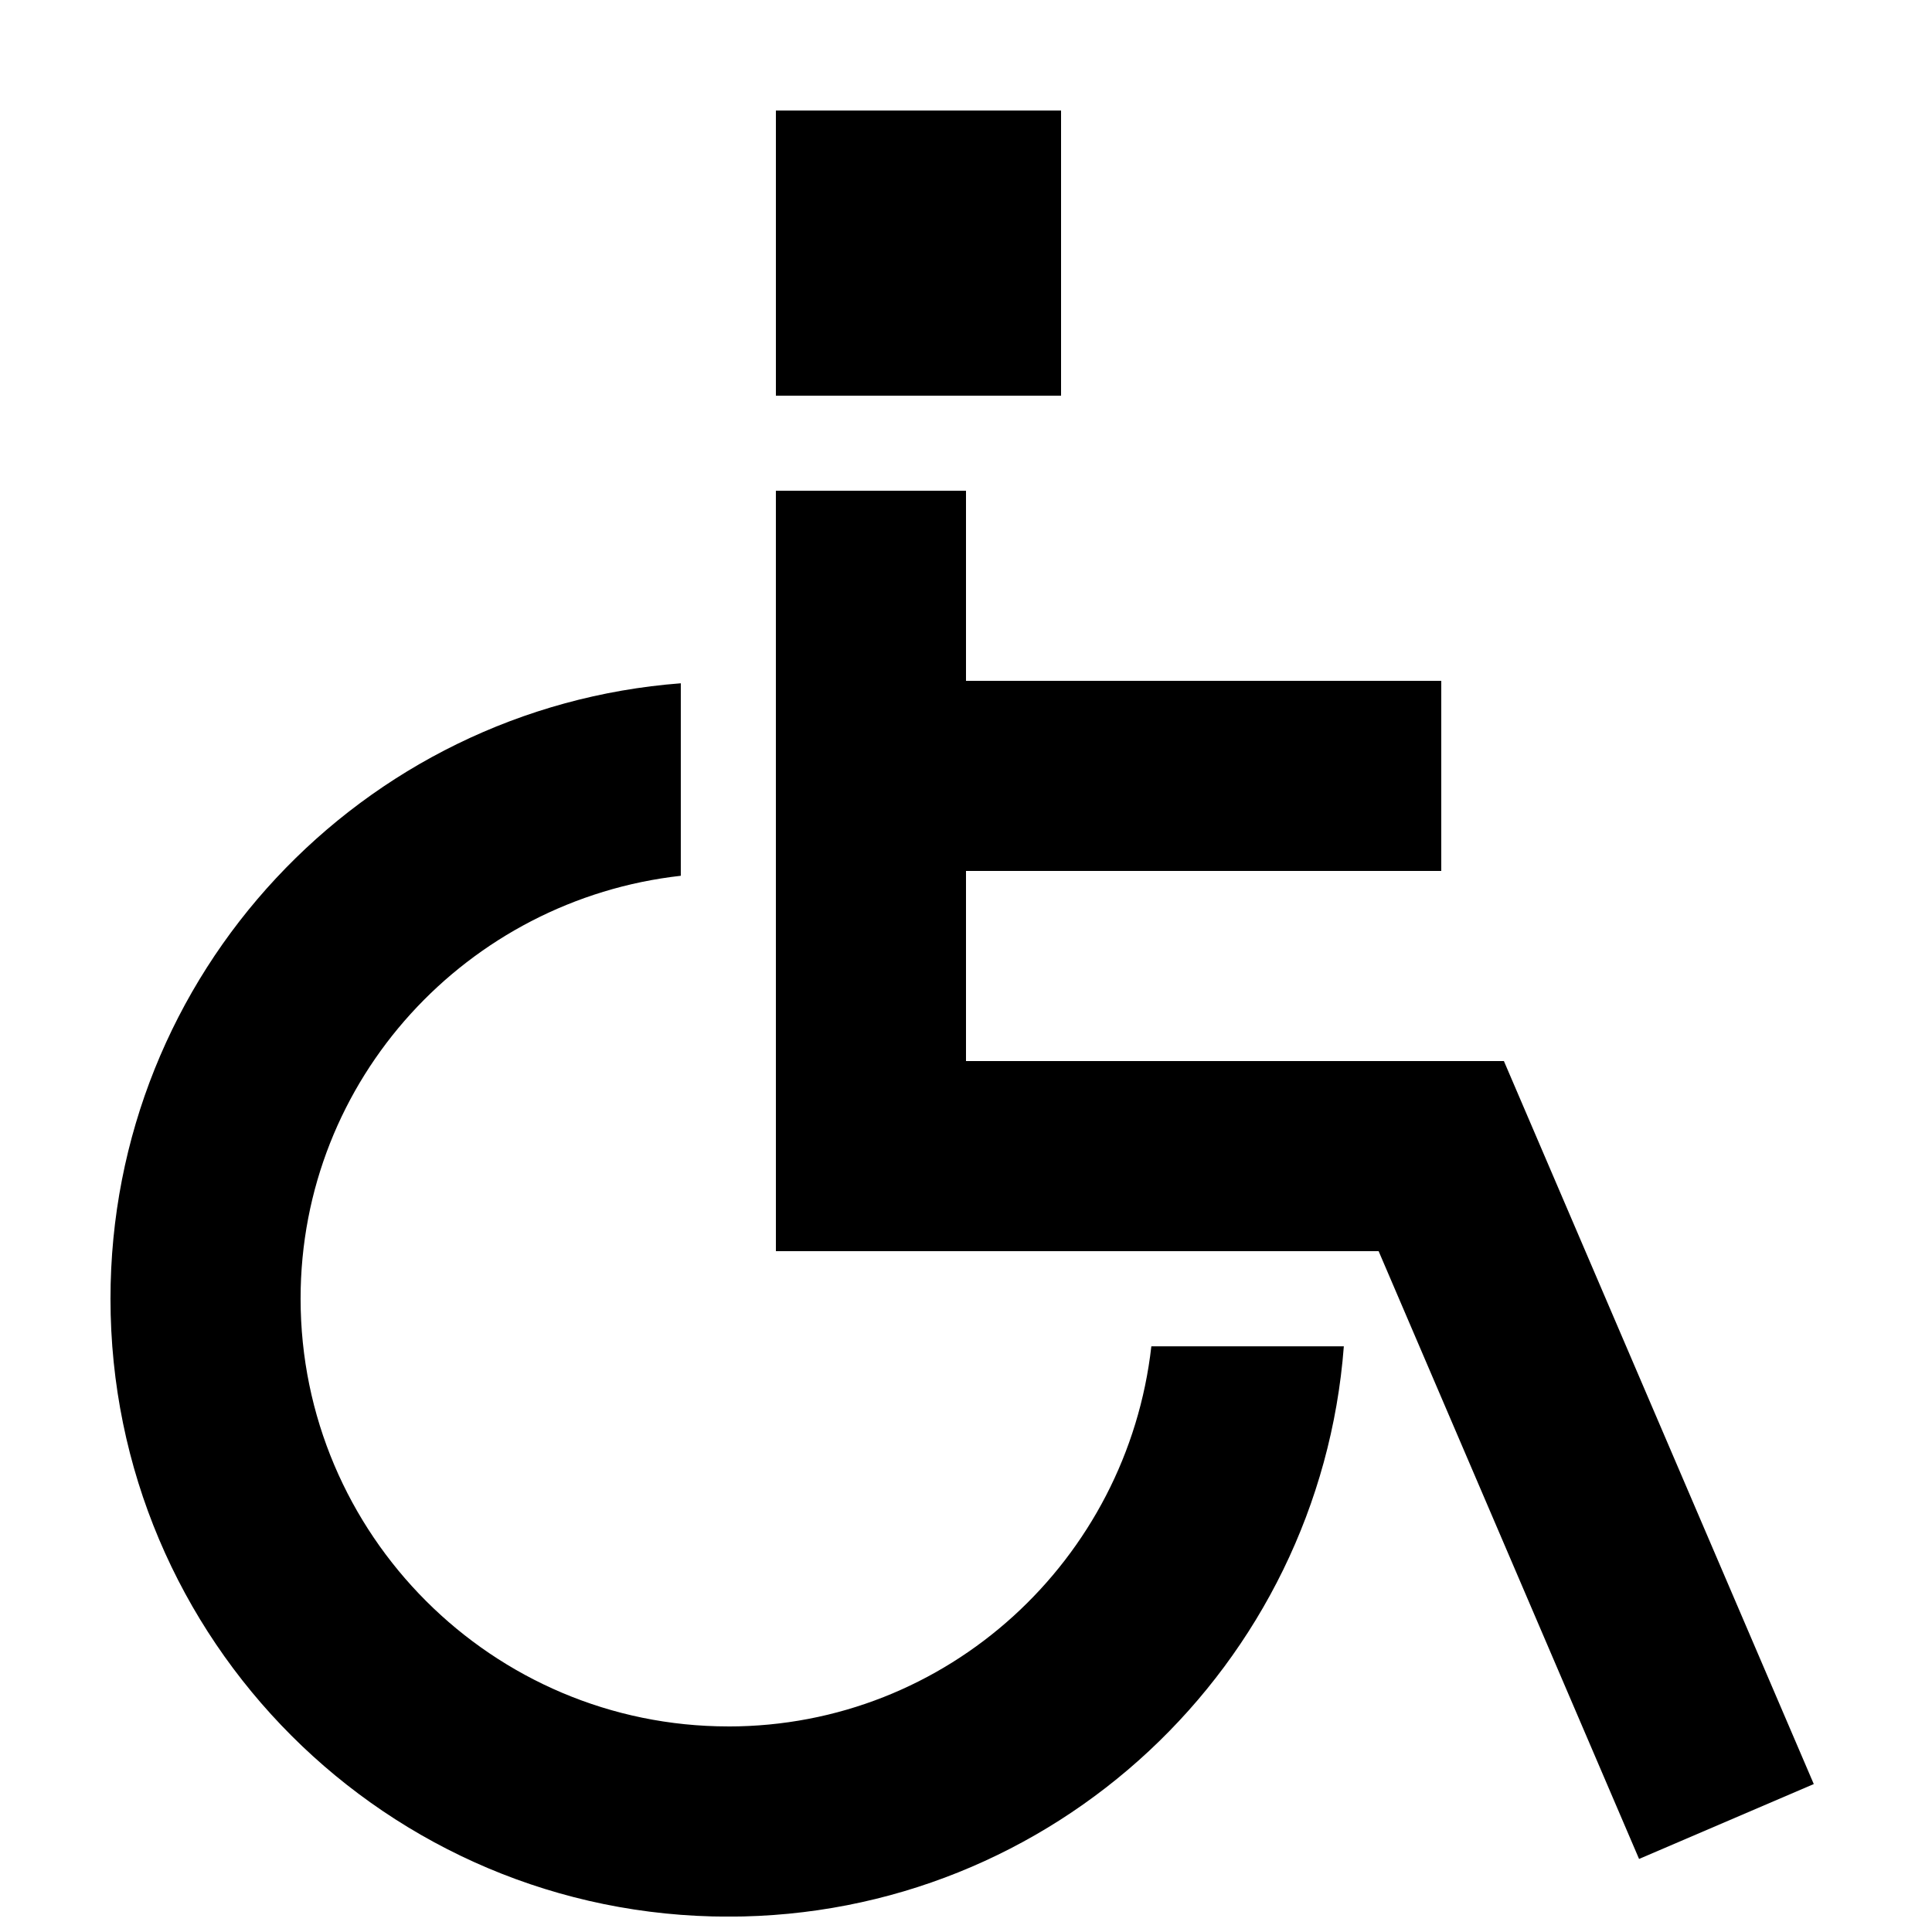 <?xml version="1.0" encoding="UTF-8"?>
<!-- Uploaded to: SVG Repo, www.svgrepo.com, Generator: SVG Repo Mixer Tools -->
<svg width="800px" height="800px" version="1.1" viewBox="144 144 512 512" xmlns="http://www.w3.org/2000/svg">
 <defs>
  <clipPath id="a">
   <path d="m173 325h328v326.9h-328z"/>
  </clipPath>
 </defs>
 <g clip-path="url(#a)">
  <path d="m337.02 601.52c-62.496 0-113.36-50.859-113.36-113.36 0-58.215 44.234-105.72 100.76-112.07v-51.012c-84.516 6.449-151.14 76.934-151.14 163.11 0 90.434 73.305 163.74 163.74 163.74 86.176 0 156.66-66.629 163.11-151.14h-51.012c-6.375 56.504-53.91 100.74-112.1 100.74z"/>
 </g>
 <path d="m349.62 173.29h75.57v75.57h-75.57z"/>
 <path d="m349.62 475.57h159.73l69.02 161.07 46.301-19.848-82.121-191.6h-142.55v-50.379h125.95v-50.383h-125.95v-50.379h-50.383z"/>
</svg>